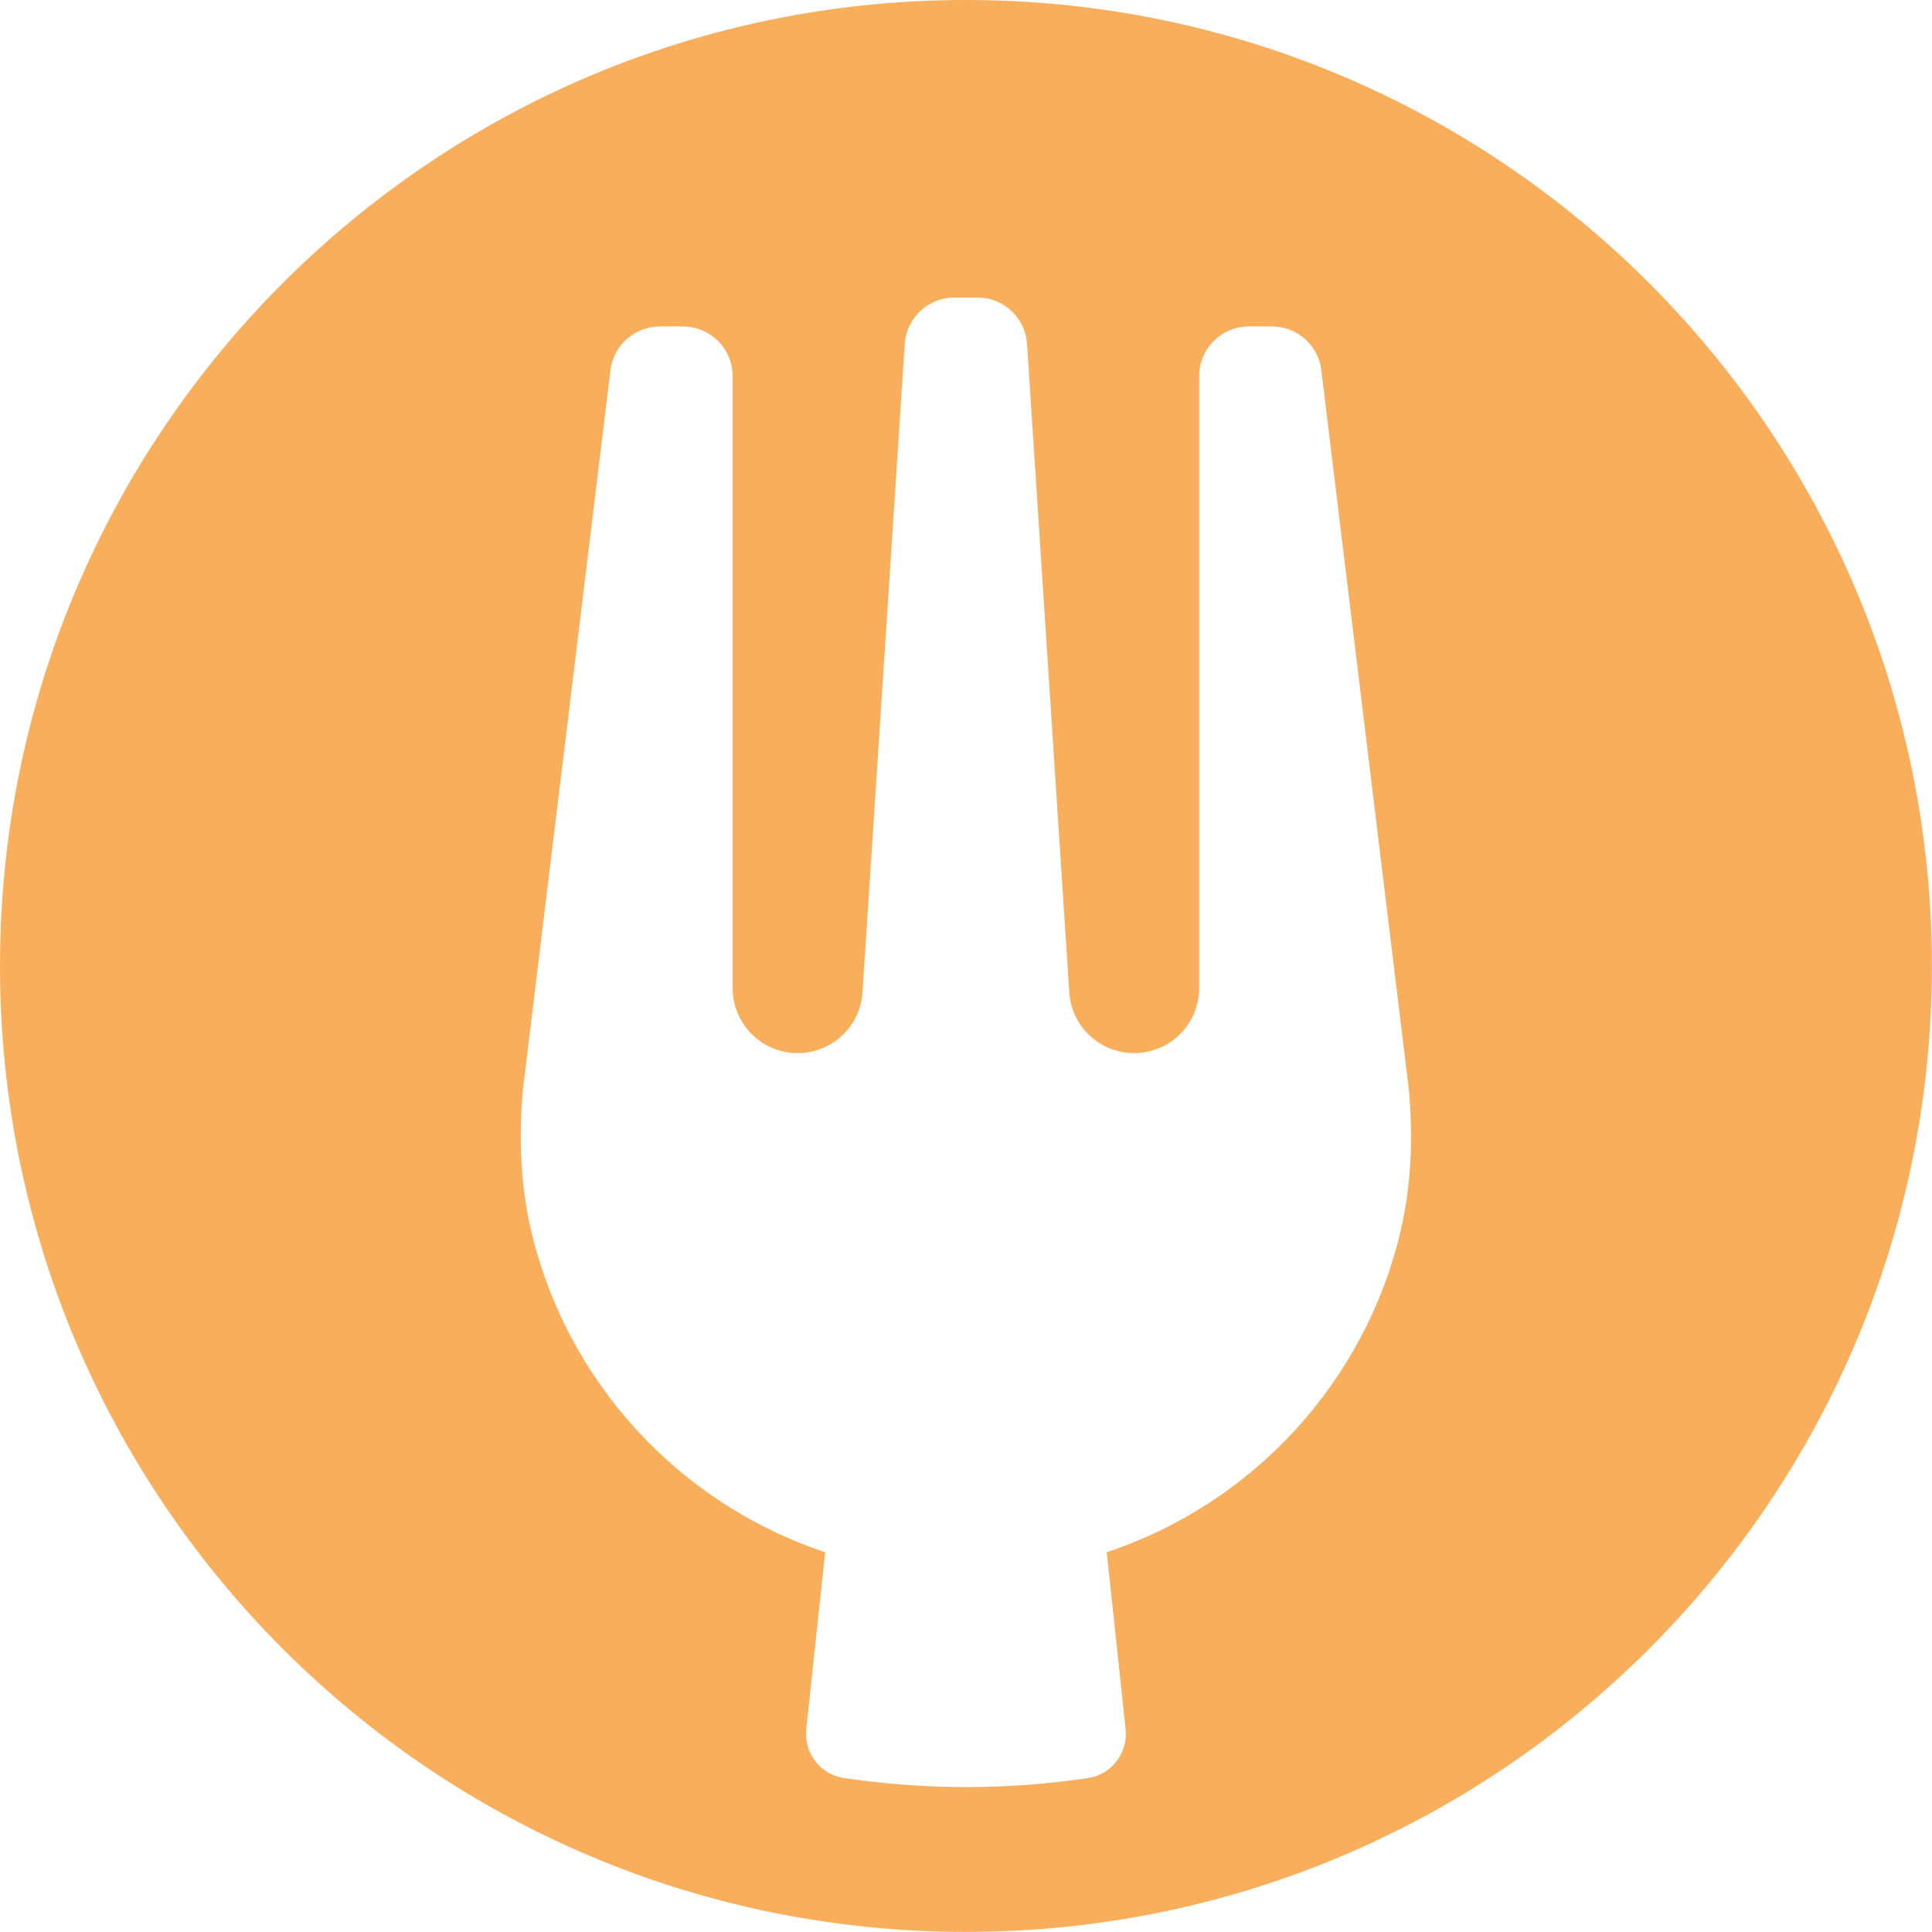 <?xml version="1.0" encoding="UTF-8"?>
<svg id="Layer_1" data-name="Layer 1" xmlns="http://www.w3.org/2000/svg" viewBox="0 0 190.21 190.21">
  <defs>
    <style>
      .cls-1 {
        fill: #f9ae5c;
        stroke-width: 0px;
      }
    </style>
  </defs>
  <path class="cls-1" d="M95.1,0C42.58,0,0,42.58,0,95.1s42.58,95.1,95.1,95.1,95.1-42.58,95.1-95.1S147.63,0,95.1,0ZM137.9,121.19c-3.5,14.89-14.57,26.86-28.94,31.63l1.86,17.41c.25,2.33-1.37,4.48-3.69,4.82-3.93.59-7.94.89-12.03.89s-8.11-.31-12.03-.89c-2.32-.35-3.94-2.49-3.69-4.82l1.86-17.41c-14.36-4.77-25.44-16.74-28.94-31.63-1.07-4.54-1.24-9.25-.82-13.9l8.61-70.76c.26-2.49,2.37-4.39,4.87-4.39h2.27c2.71,0,4.9,2.19,4.9,4.9v60.24c0,3.53,2.86,6.4,6.4,6.4h0c3.41,0,6.22-2.67,6.39-6.07l4.15-63.67c.13-2.61,2.29-4.65,4.89-4.65h2.27c2.61,0,4.76,2.04,4.89,4.65l4.15,63.67c.17,3.4,2.98,6.07,6.39,6.07h0c3.53,0,6.4-2.86,6.4-6.4v-60.24c0-2.71,2.19-4.9,4.9-4.9h2.27c2.51,0,4.61,1.89,4.87,4.39l8.61,70.77c.42,4.65.25,9.36-.82,13.9Z"/>
</svg>